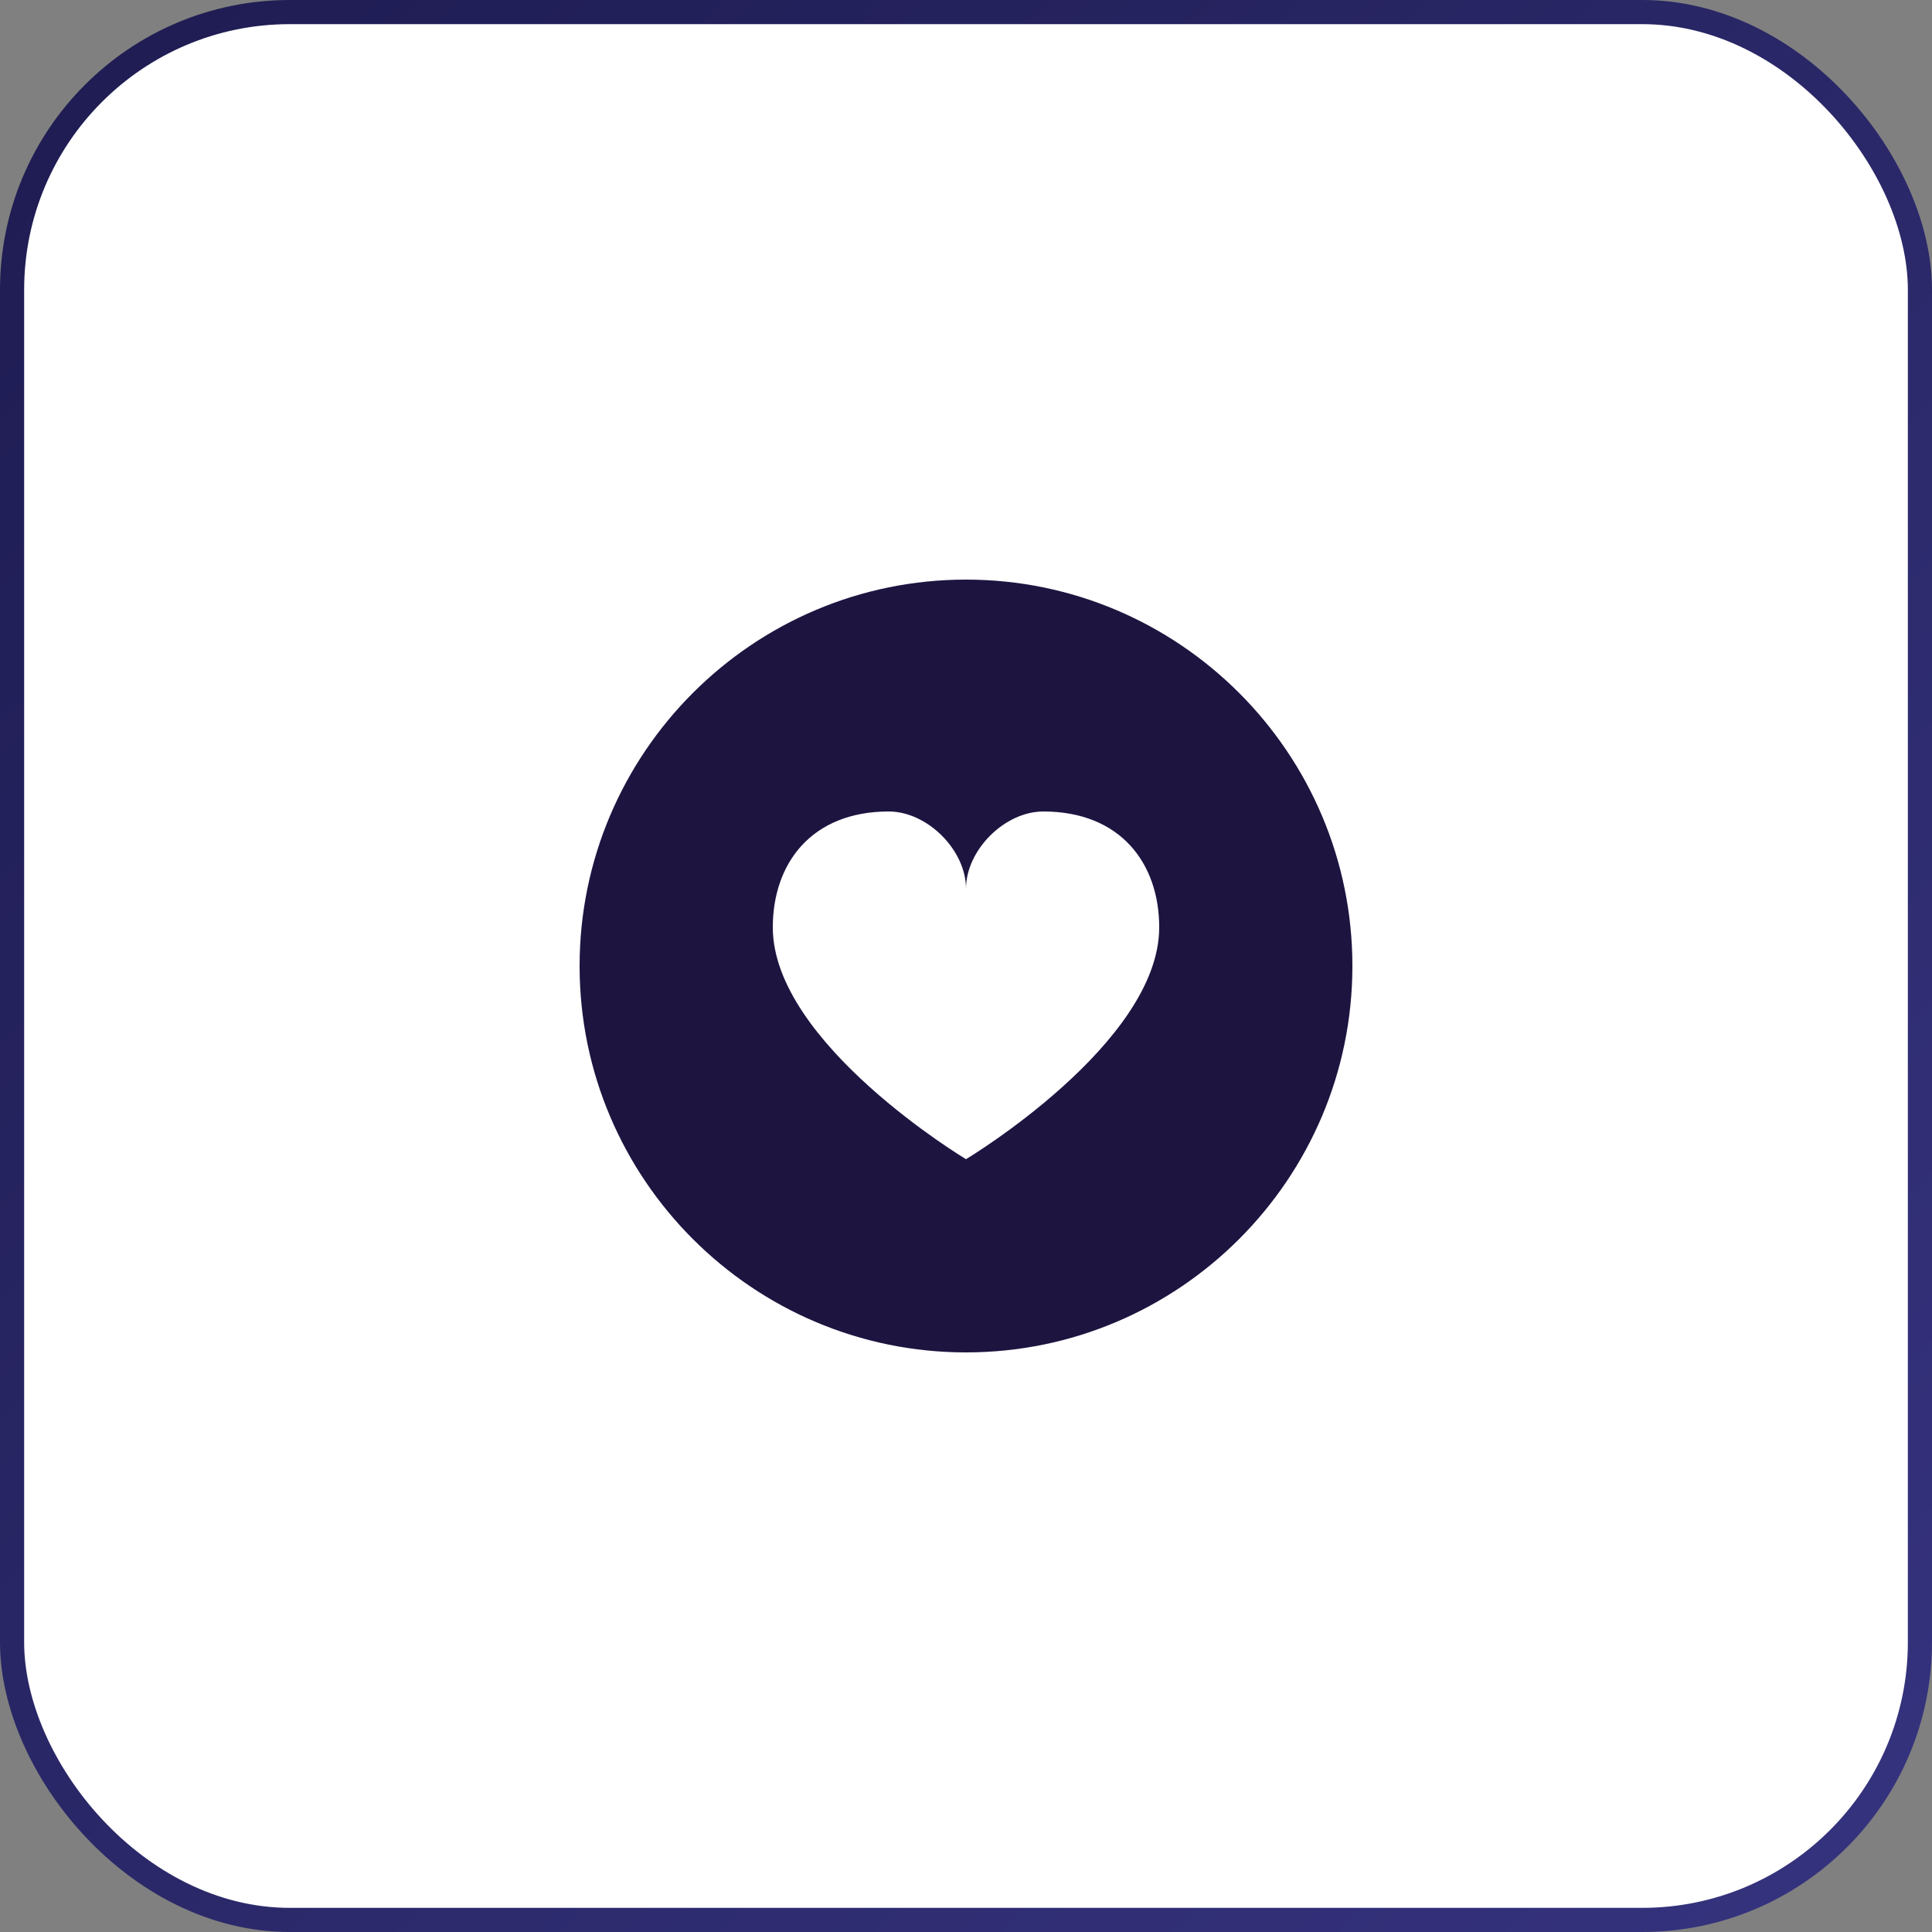 <svg width="80" height="80" viewBox="0 0 80 80" fill="none" xmlns="http://www.w3.org/2000/svg">
<rect x="0" y="0" width="80" height="80" fill="#808080" stroke="none"/>
<rect x="0.5" y="0.5" width="79" height="79" rx="11.5" fill="white" stroke="url(#paint0_linear_78_1217)"/>
<path fill-rule="evenodd" clip-rule="evenodd" d="M40 48C40 48 32 43.2 32 38.4C32 35.752 33.6 33.602 36.8 33.602C38.4 33.602 40 35.2 40 36.8C40 35.2 41.6 33.602 43.2 33.602C46.4 33.602 48 35.752 48 38.4C48 43.2 40 48 40 48M40 24C31.178 24 24 31.178 24 40C24 48.822 31.178 56 40 56C48.822 56 56 48.822 56 40C56 31.178 48.822 24 40 24" fill="#1D1440"/>
<defs>
<linearGradient id="paint0_linear_78_1217" x1="-40" y1="39.87" x2="39.74" y2="119.87" gradientUnits="userSpaceOnUse">
<stop stop-color="#1E1C51"/>
<stop offset="1" stop-color="#36337F"/>
</linearGradient>
</defs>
</svg>
